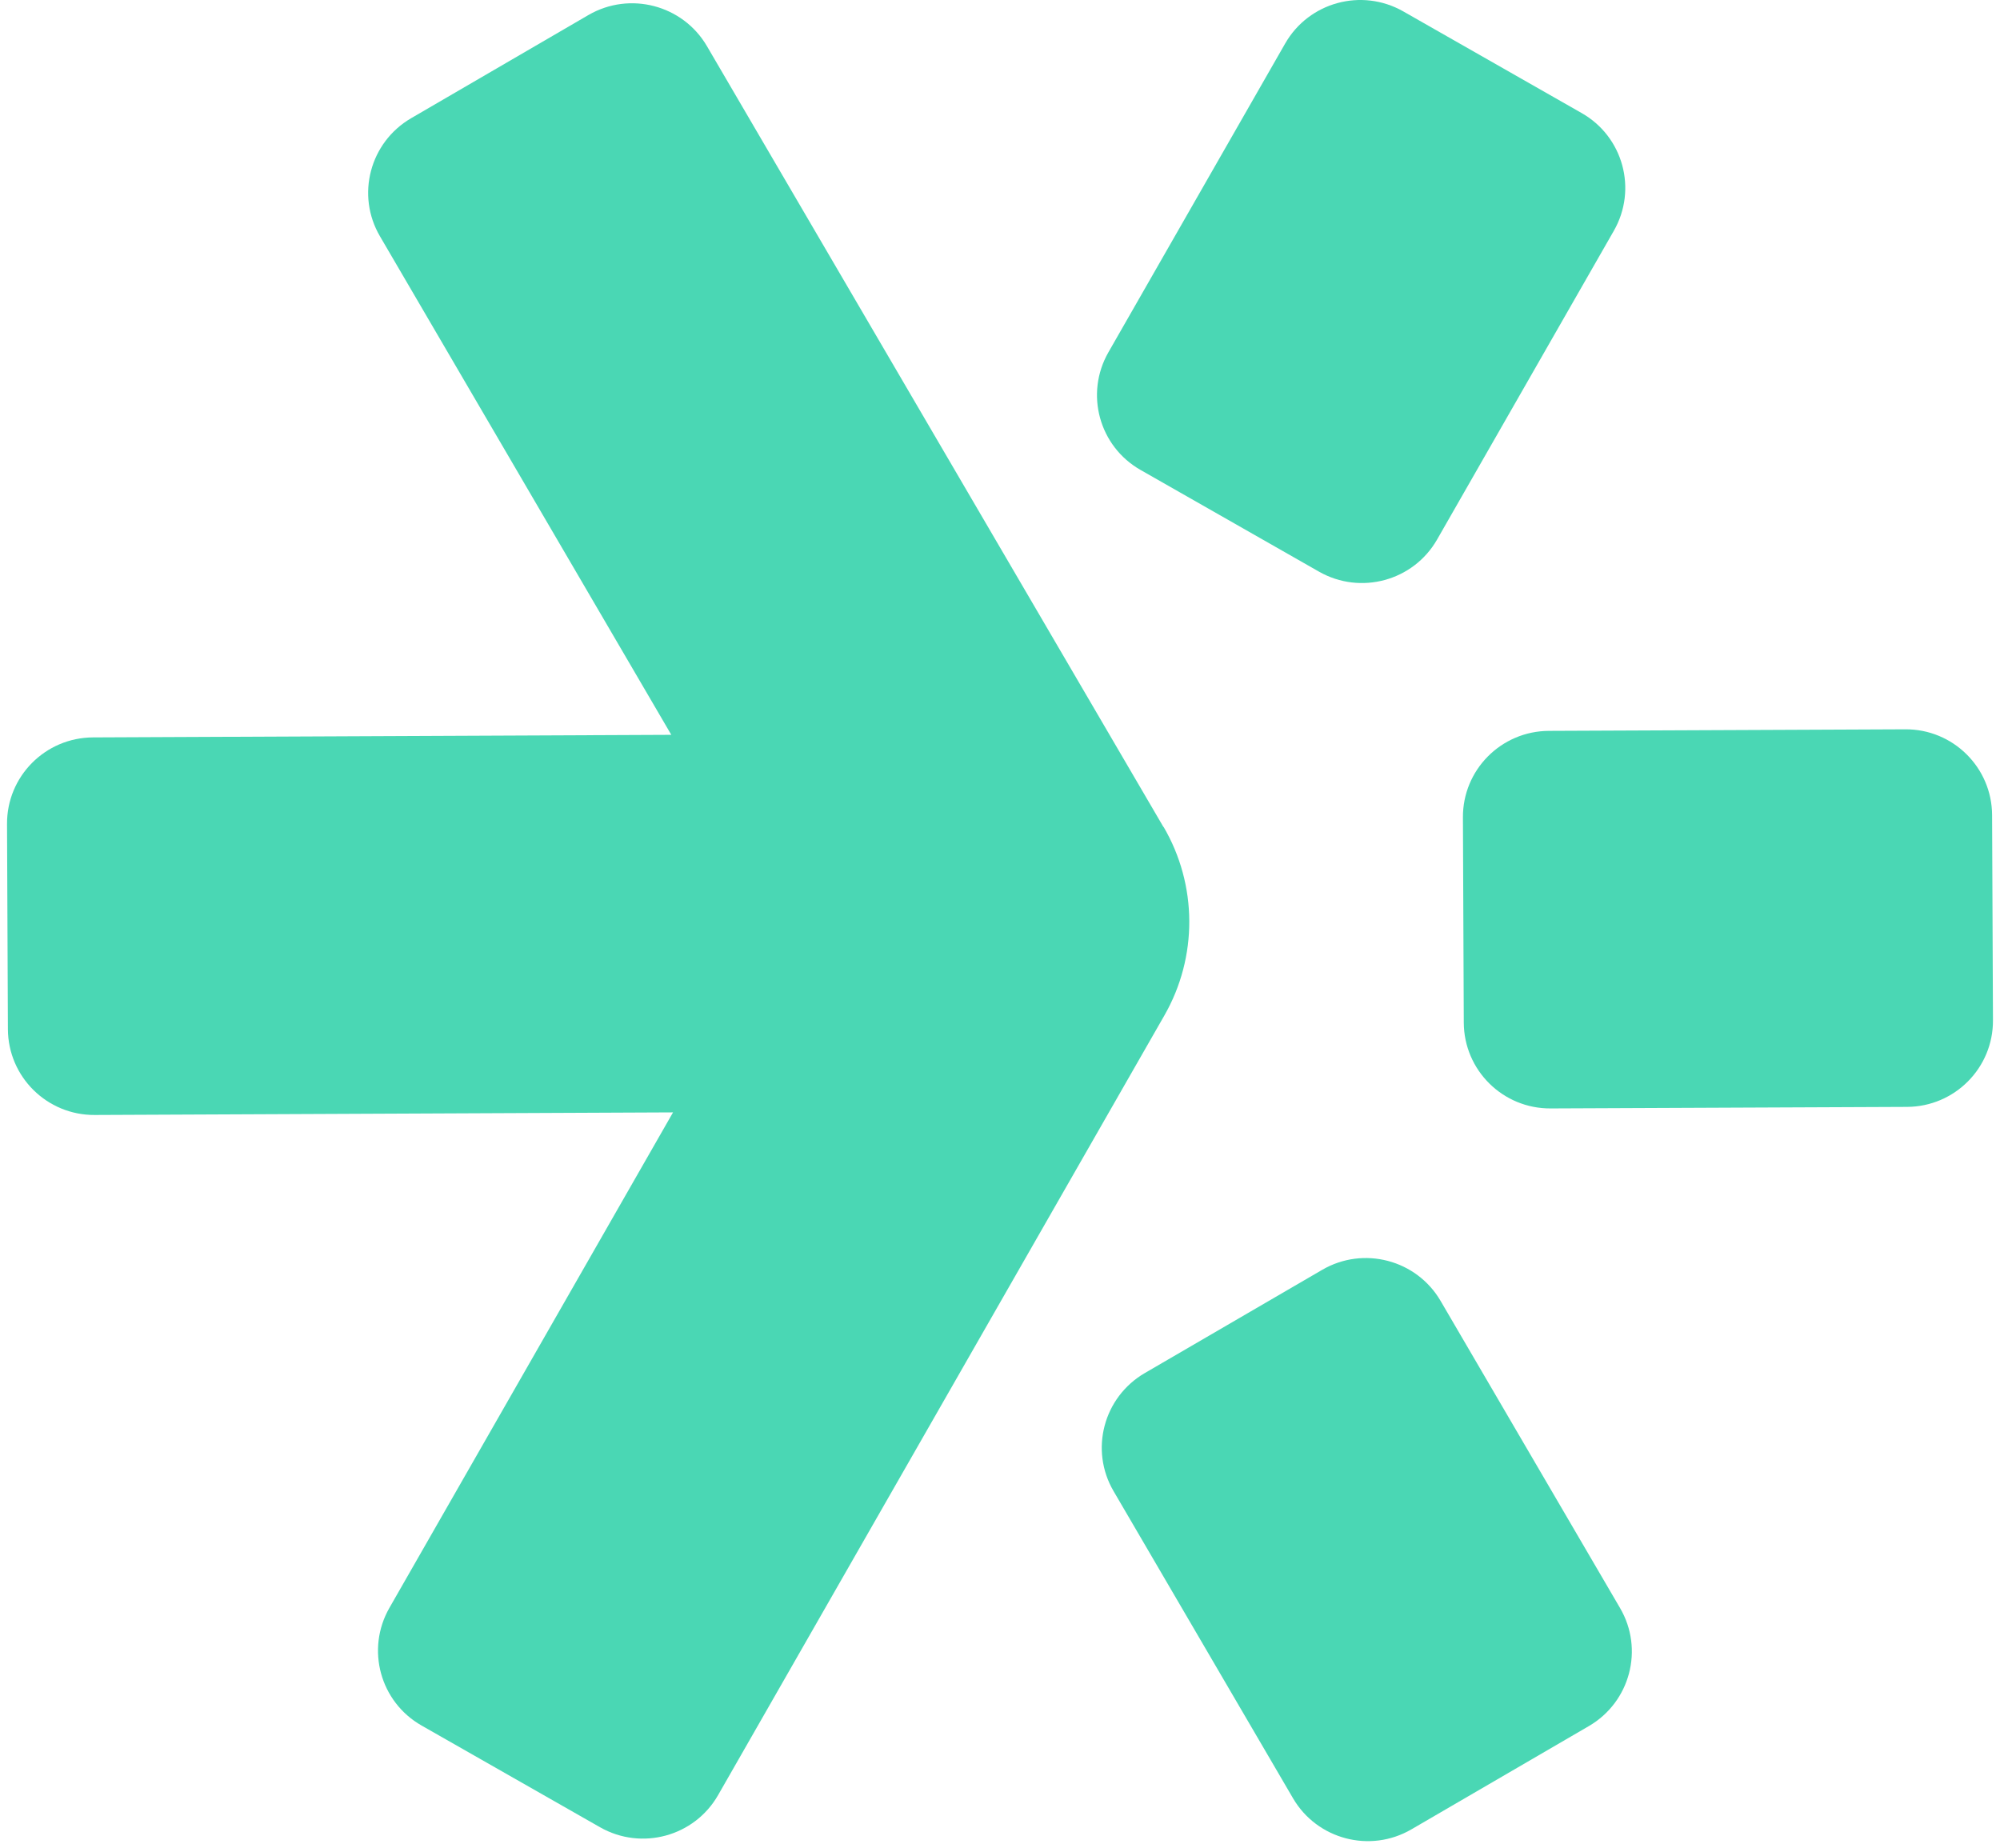 <svg xmlns="http://www.w3.org/2000/svg" width="184" height="170" viewBox="0 0 184 170" fill="none"><path d="M107.041 76.09L65.037 4.243C62.821 0.459 57.945 -0.823 54.145 1.377L37.822 10.877C34.022 13.093 32.739 17.954 34.956 21.738L61.76 67.604L8.564 67.841C4.162 67.857 0.616 71.435 0.647 75.821L0.727 94.677C0.742 99.063 4.32 102.609 8.722 102.578L61.919 102.34L35.827 147.921C33.642 151.737 34.972 156.582 38.788 158.751L55.206 168.108C59.021 170.277 63.882 168.963 66.067 165.147L107.12 93.427C110.207 88.043 110.176 81.41 107.041 76.058V76.09Z" fill="#4AD7B4"></path><path d="M104.935 43.238L121.353 52.595C125.169 54.764 130.029 53.45 132.214 49.634L148.474 21.231C150.659 17.415 149.329 12.571 145.513 10.402L129.095 1.045C125.28 -1.124 120.419 0.19 118.234 4.005L101.974 32.409C99.79 36.224 101.119 41.069 104.935 43.238Z" fill="#4AD7B4"></path><path d="M132.531 119.677C130.314 115.893 125.438 114.61 121.638 116.827L105.315 126.326C101.515 128.543 100.233 133.403 102.449 137.187L118.962 165.448C121.179 169.232 126.055 170.514 129.855 168.298L146.178 158.798C149.978 156.582 151.26 151.721 149.044 147.937L132.531 119.677Z" fill="#4AD7B4"></path><path d="M183.273 74.998C183.258 70.612 179.68 67.066 175.278 67.097L142.505 67.24C138.104 67.256 134.557 70.834 134.589 75.219L134.668 94.076C134.684 98.461 138.262 102.008 142.664 101.976L175.436 101.834C179.838 101.818 183.384 98.24 183.353 93.854L183.273 74.998Z" fill="#4AD7B4"></path></svg>